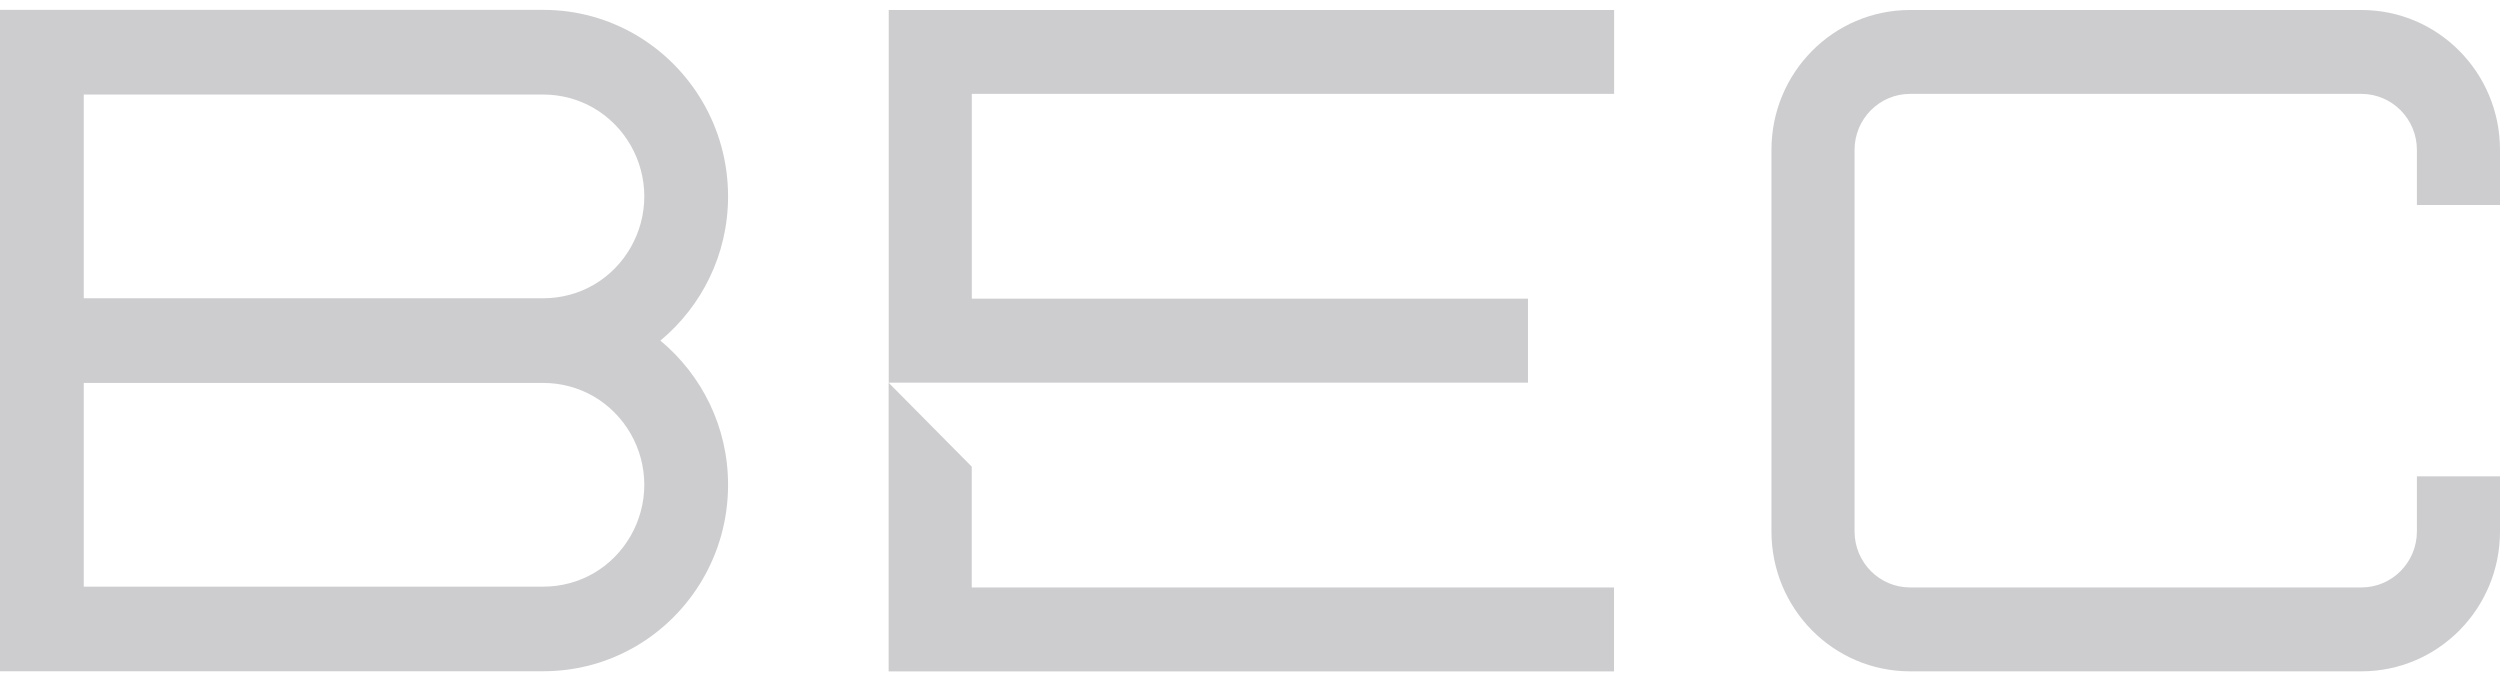 <svg width="79" height="22" viewBox="0 0 79 22" fill="none" xmlns="http://www.w3.org/2000/svg">
<path d="M20.09 20.425C21.832 19.406 23.007 17.504 23.007 15.32C23.007 13.481 22.171 11.846 20.868 10.763C22.171 9.683 23.007 8.042 23.007 6.207C23.007 4.023 21.832 2.121 20.09 1.101C19.233 0.601 18.236 0.312 17.172 0.312H0V21.211H17.175C18.239 21.211 19.236 20.923 20.093 20.422L20.09 20.425ZM2.647 2.988H17.172C17.734 2.988 18.284 3.137 18.765 3.416C19.75 3.992 20.36 5.06 20.36 6.207C20.36 7.354 19.747 8.424 18.765 8.998C18.284 9.277 17.734 9.425 17.172 9.425H2.647V2.988ZM2.647 12.101H17.172C17.734 12.101 18.284 12.25 18.765 12.529C19.75 13.105 20.36 14.173 20.36 15.32C20.36 16.466 19.747 17.537 18.765 18.111C18.284 18.39 17.734 18.538 17.172 18.538H2.647V12.101Z" fill="#CDCDD0"/>
<path d="M74.623 21.214C77.041 21.214 79 19.236 79 16.794V15.053H76.374V16.794C76.374 17.768 75.59 18.563 74.623 18.563H60.356C59.391 18.563 58.604 17.771 58.604 16.794V4.736C58.604 3.762 59.388 2.967 60.356 2.967H74.623C75.587 2.967 76.374 3.759 76.374 4.736V6.477H79V4.736C79 2.293 77.041 0.316 74.623 0.316H60.356C57.937 0.316 55.978 2.293 55.978 4.736V16.794C55.978 19.236 57.937 21.214 60.356 21.214H74.623Z" fill="#CDCDD0"/>
<path d="M51.003 18.563H30.707V14.746C29.832 13.864 28.955 12.978 28.081 12.095V21.217H51.003V18.566V18.563Z" fill="#CDCDD0"/>
<path d="M48.284 9.438H30.709V2.967H51.006V0.316H28.084V12.092C34.816 12.092 41.552 12.092 48.284 12.092V9.441V9.438Z" fill="#CDCDD0"/>
</svg>
